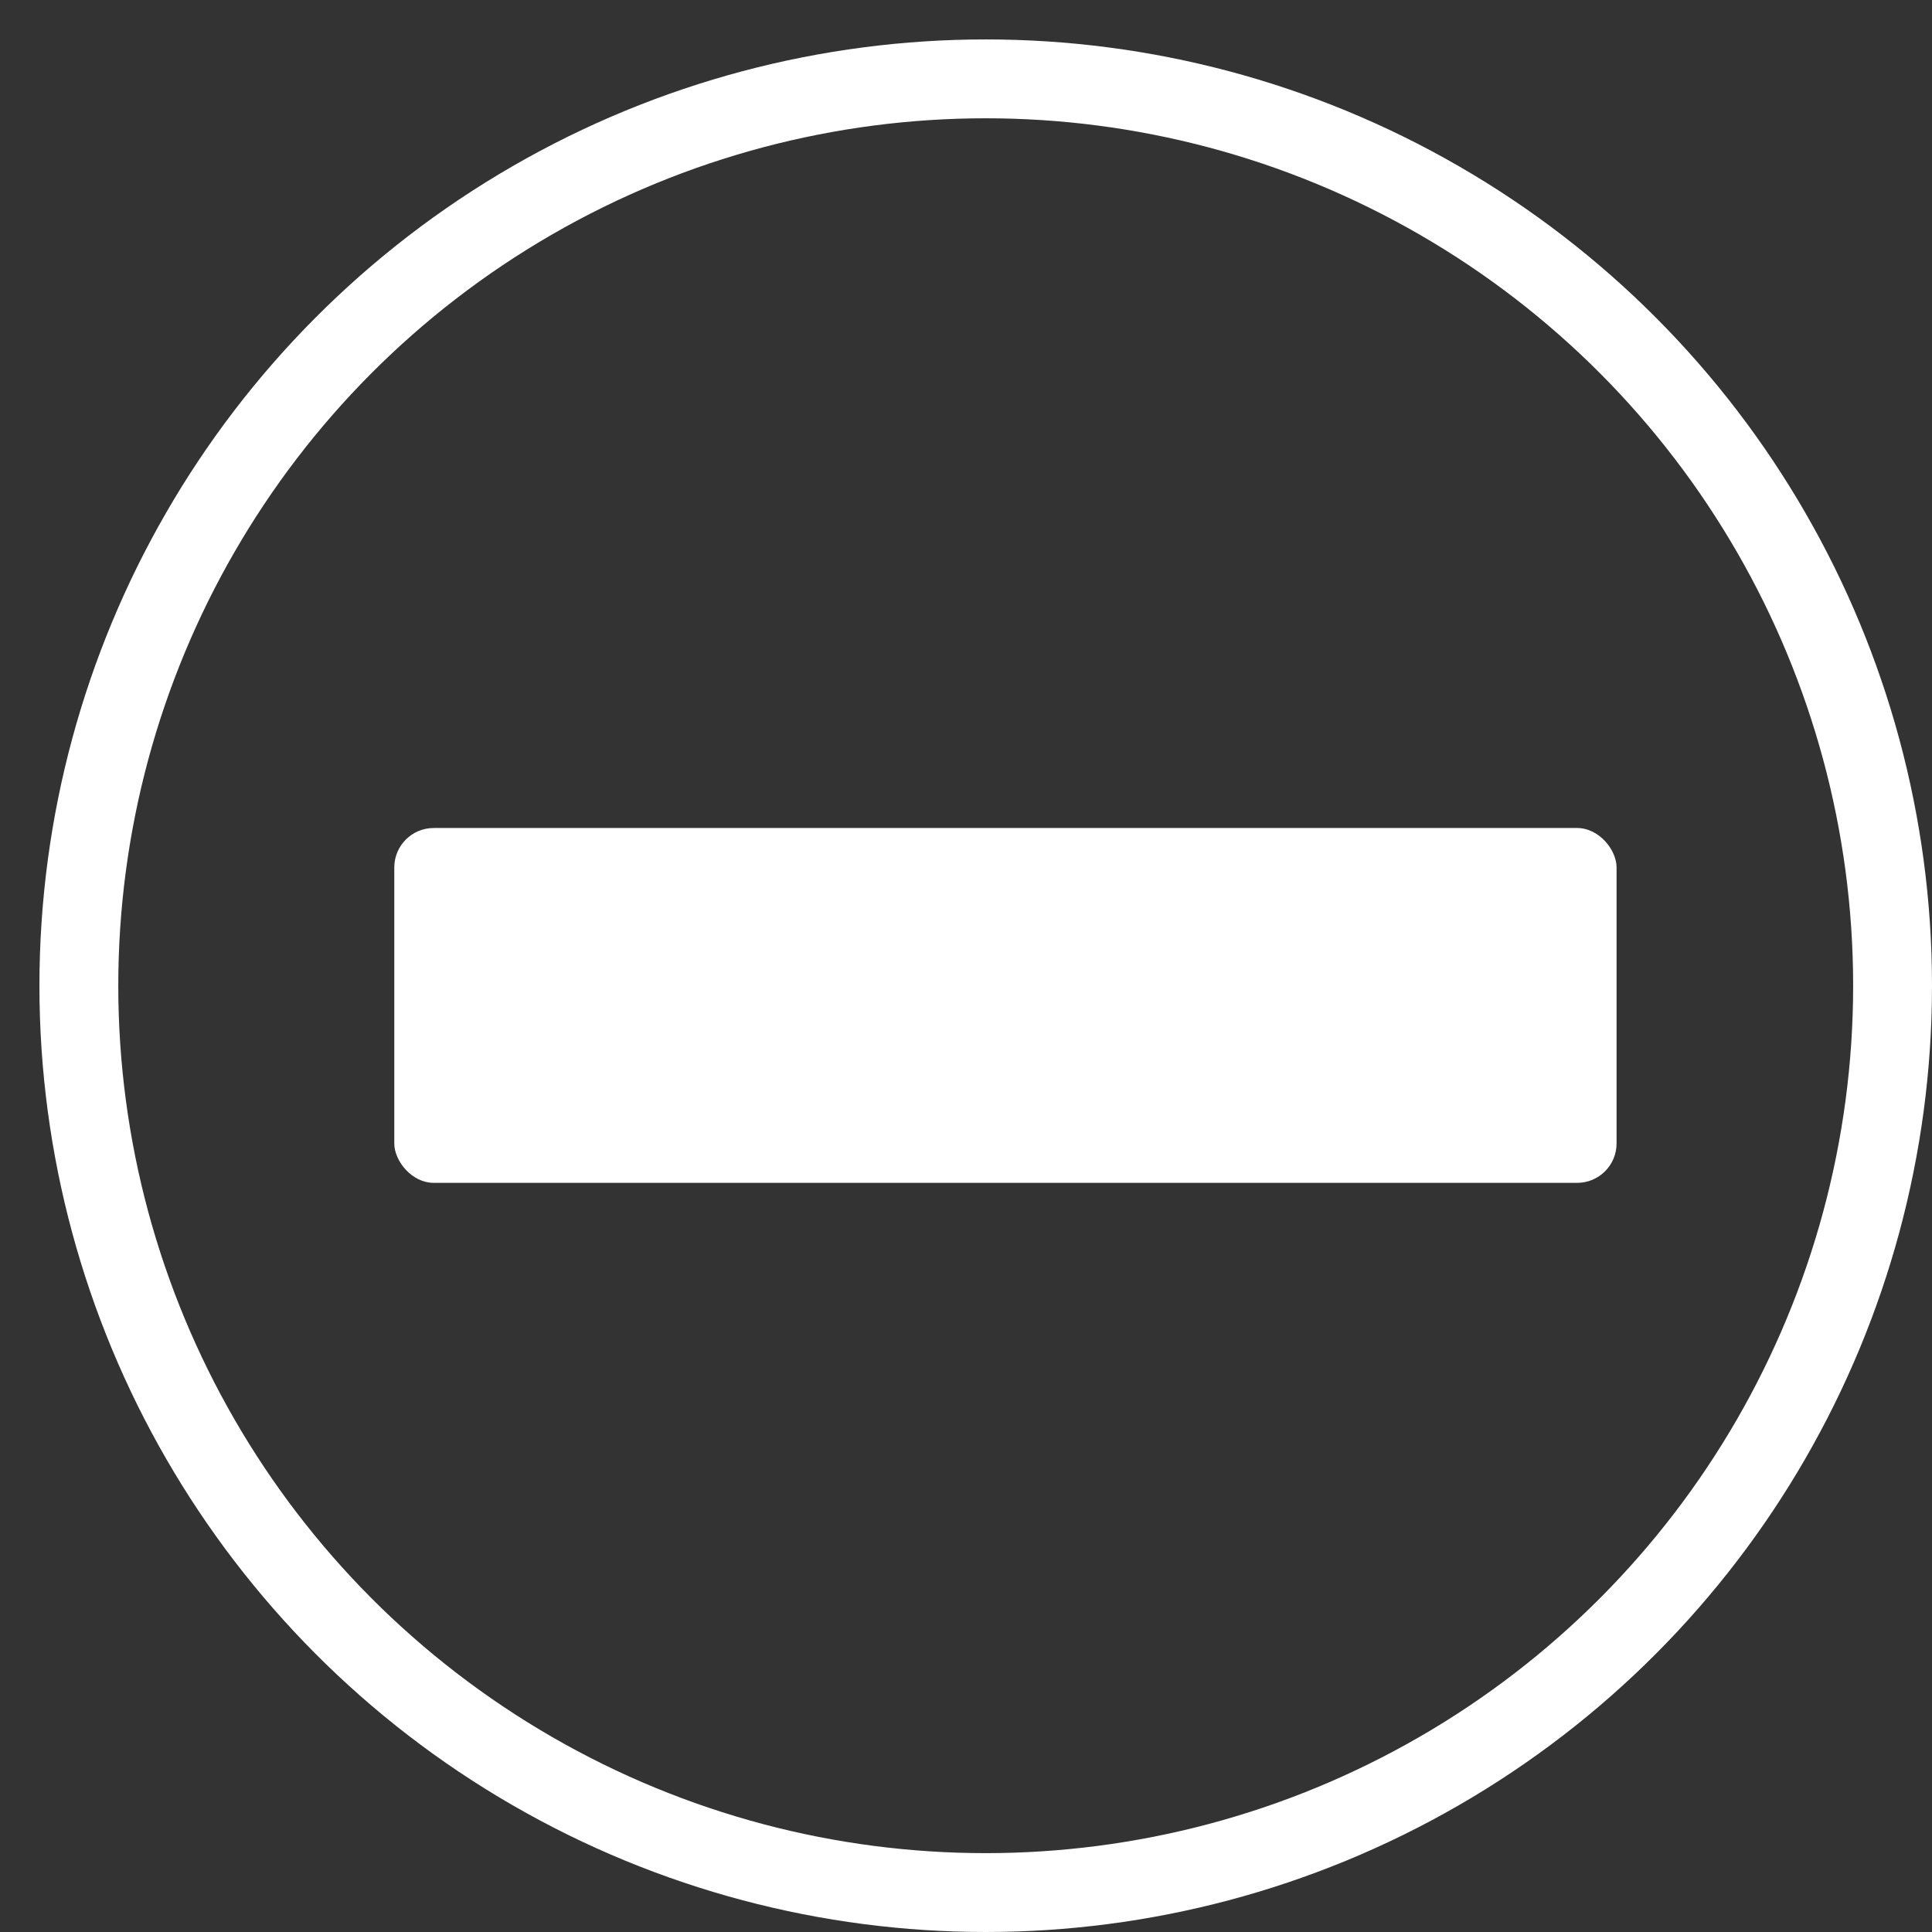 <svg width="49" height="49" viewBox="0 0 49 49" fill="none" xmlns="http://www.w3.org/2000/svg">
<rect x="0" y="0" width="49" height="49" fill="#333333" stroke="none"/>
<circle cx="25" cy="25" r="23" stroke="white" stroke-width="2"/>
<rect x="10" y="21" width="31" height="9" rx="1" fill="white"/>
</svg>
